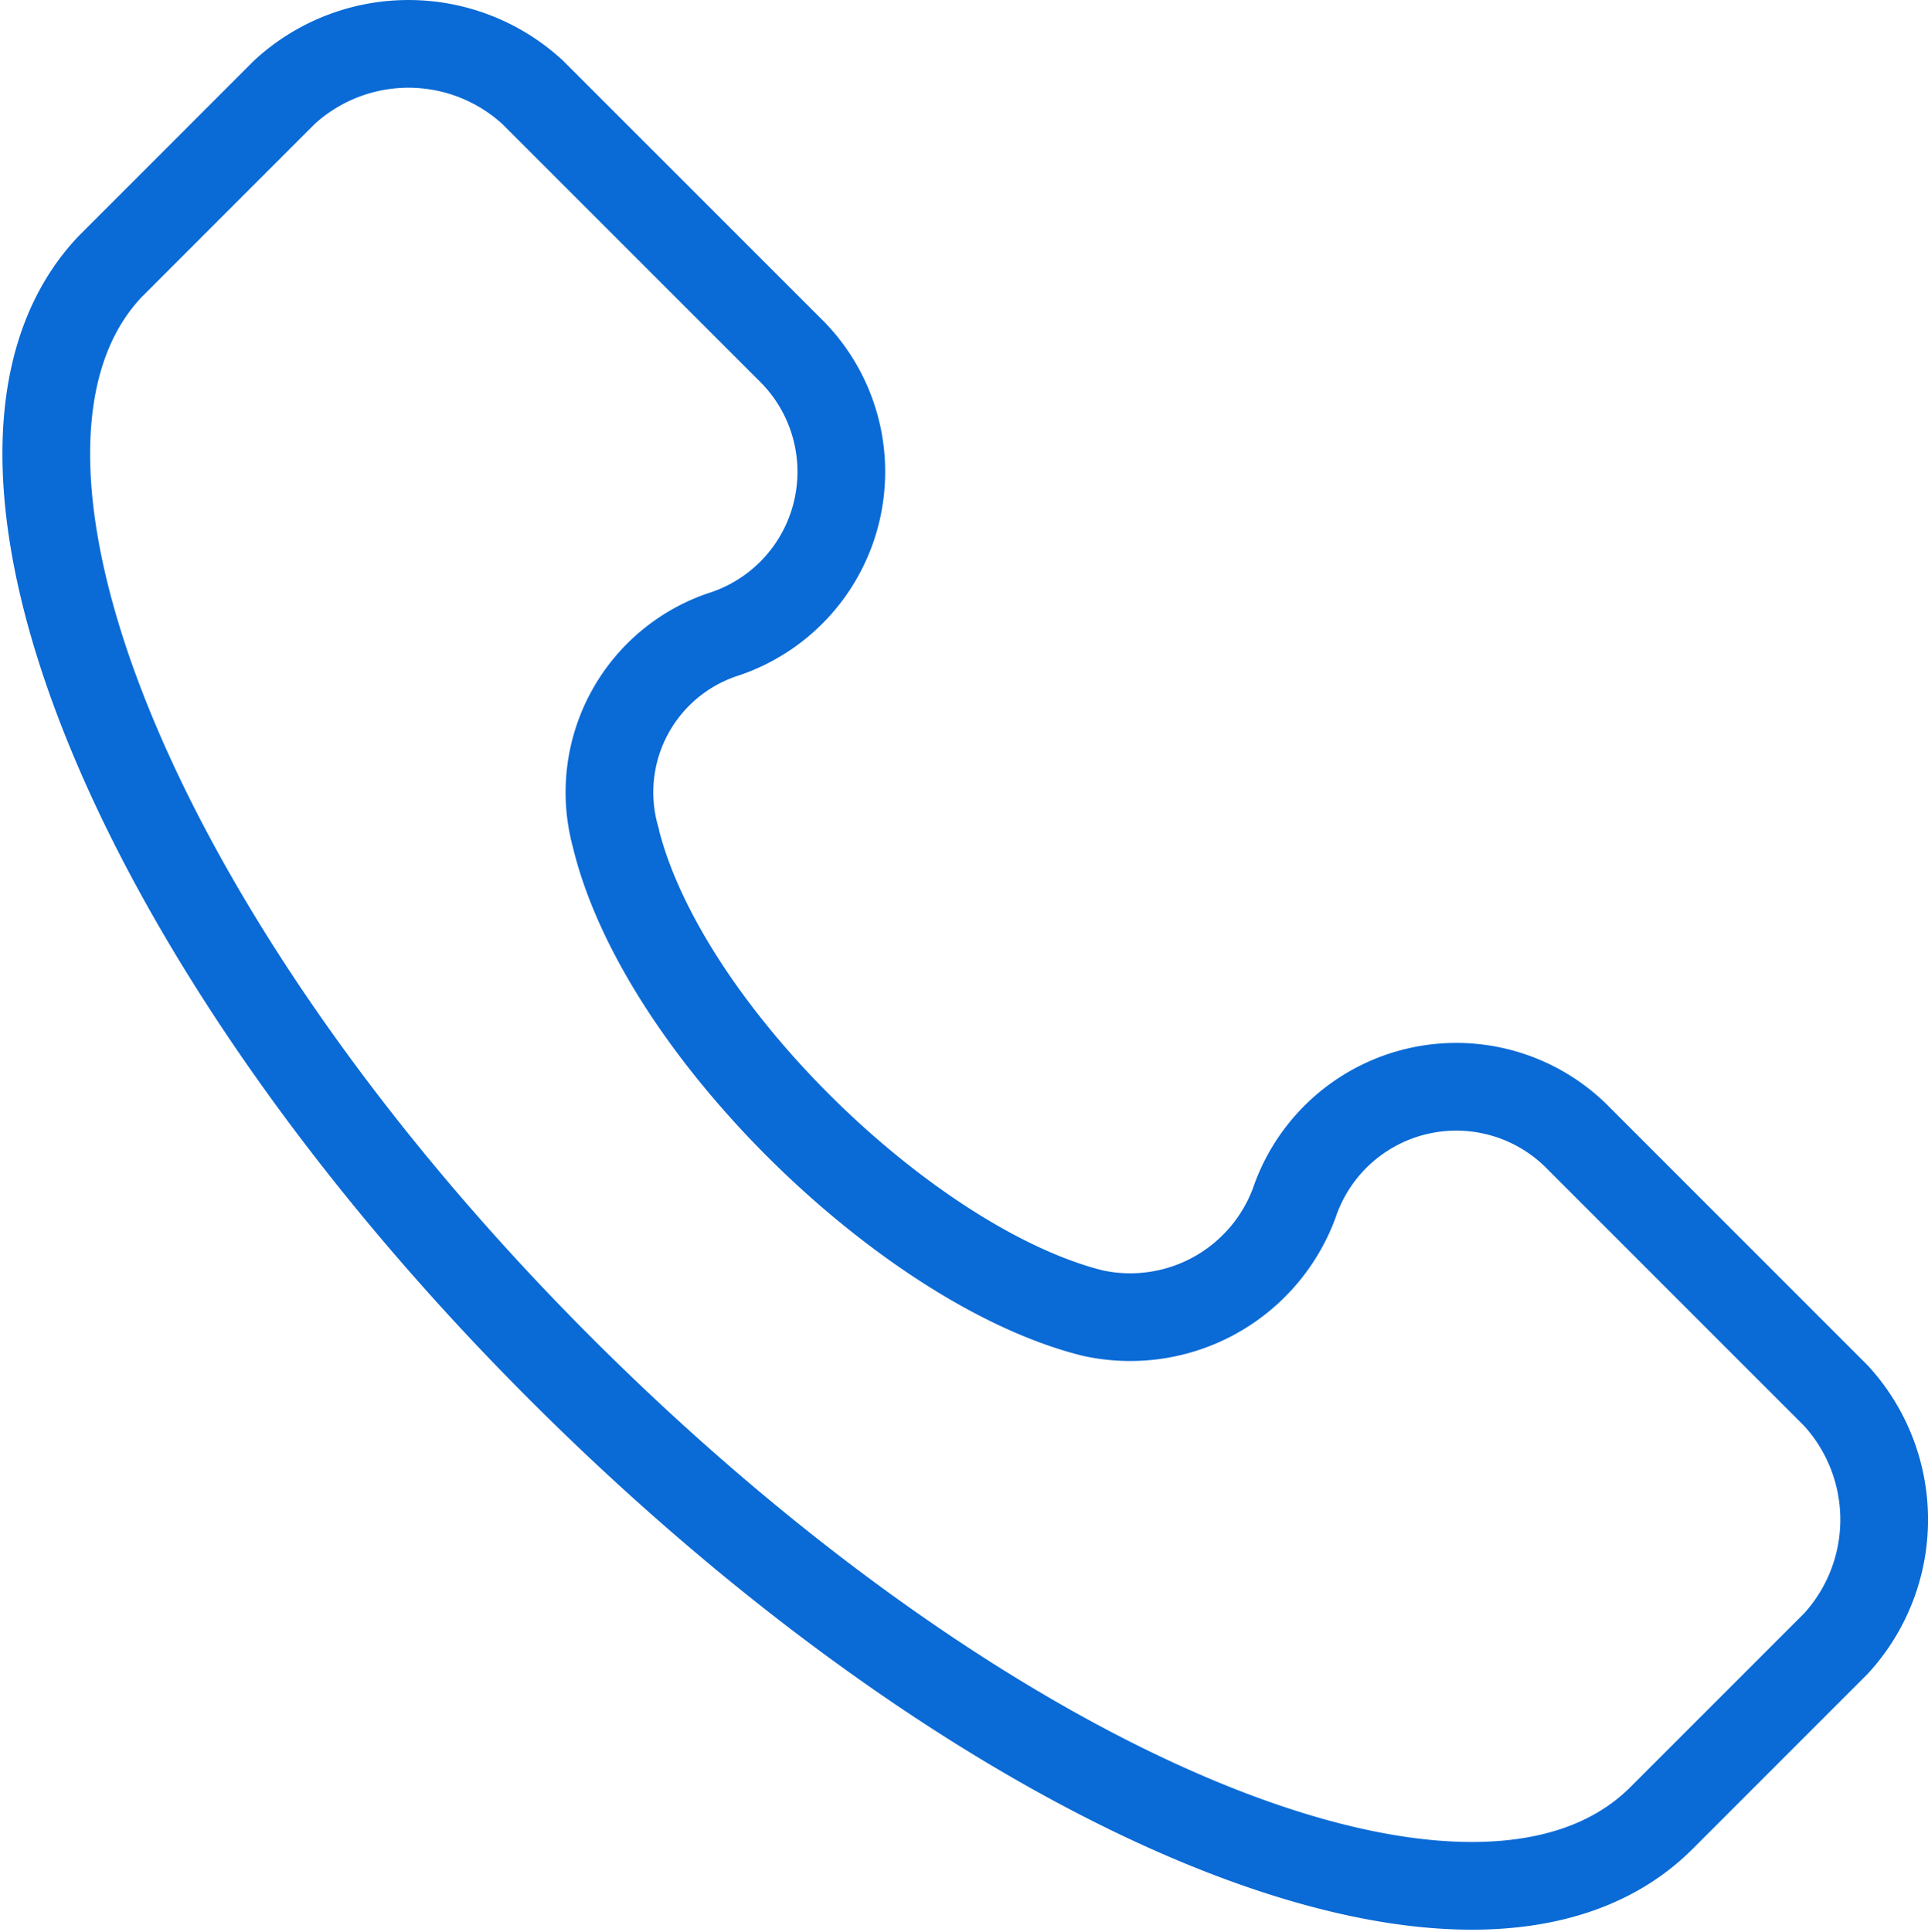 <svg xmlns="http://www.w3.org/2000/svg" width="43.965" height="44.052" viewBox="0 0 43.965 44.052">
  <path id="Tracé_99" data-name="Tracé 99" d="M41.352,30.824l-5.861-5.861A3.9,3.9,0,0,0,29,26.428,3.989,3.989,0,0,1,24.4,28.94c-4.187-1.047-9.838-6.489-10.885-10.885a3.794,3.794,0,0,1,2.512-4.605A3.9,3.9,0,0,0,17.488,6.96L11.627,1.1a4.181,4.181,0,0,0-5.652,0L2,5.076c-3.977,4.187.419,15.281,10.257,25.12S33.188,44.64,37.375,40.453l3.977-3.977A4.181,4.181,0,0,0,41.352,30.824Z" transform="translate(0.514 1)" fill="none" stroke="#0a6ad6" stroke-width="2"/>
</svg>

